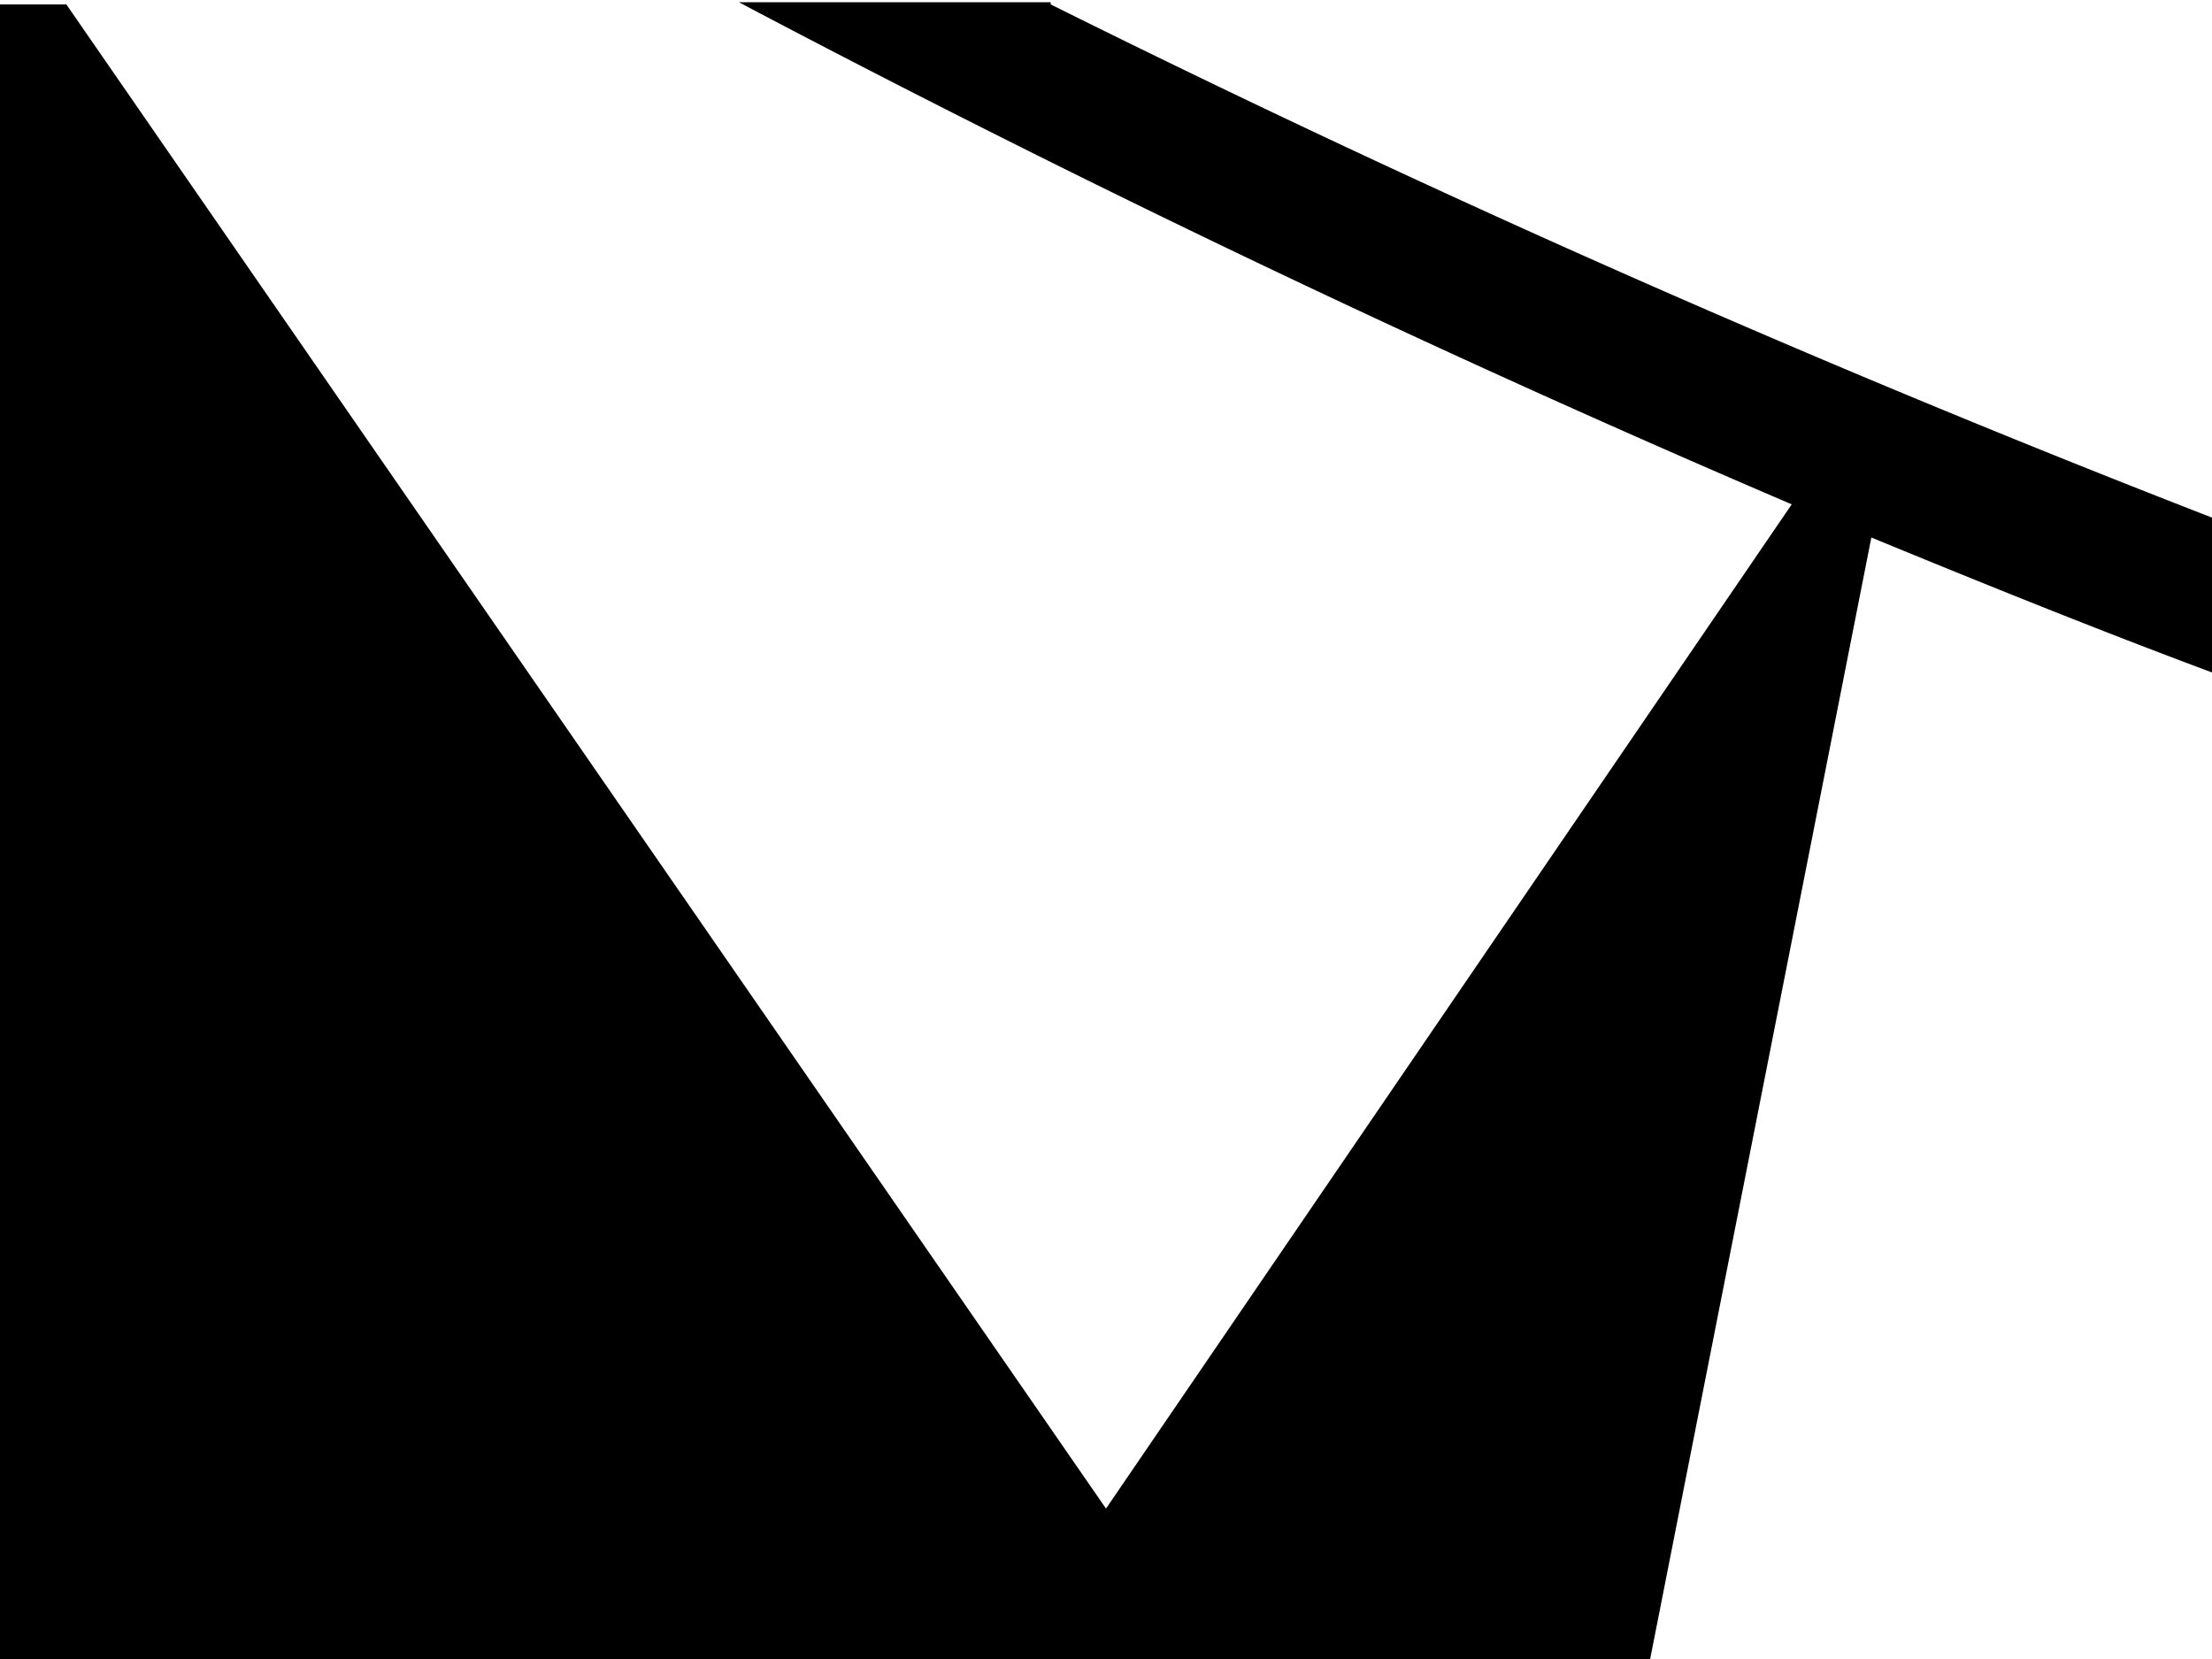 <svg xmlns="http://www.w3.org/2000/svg" width="100" height="75" viewBox="0 0 100 75">
  <path fill="#fff" d="M0 0h100v75H0Z"/>
  <path fill="#000" d="M47.5.1H33.4A646.6 646.6 0 0 0 81 22.8L50 68.2 3 .2H0V75h74.6l10-50.7c5.1 2.1 10.3 4.2 15.4 6.1v-7A628.7 628.7 0 0 1 47.5.2z"/>
</svg>